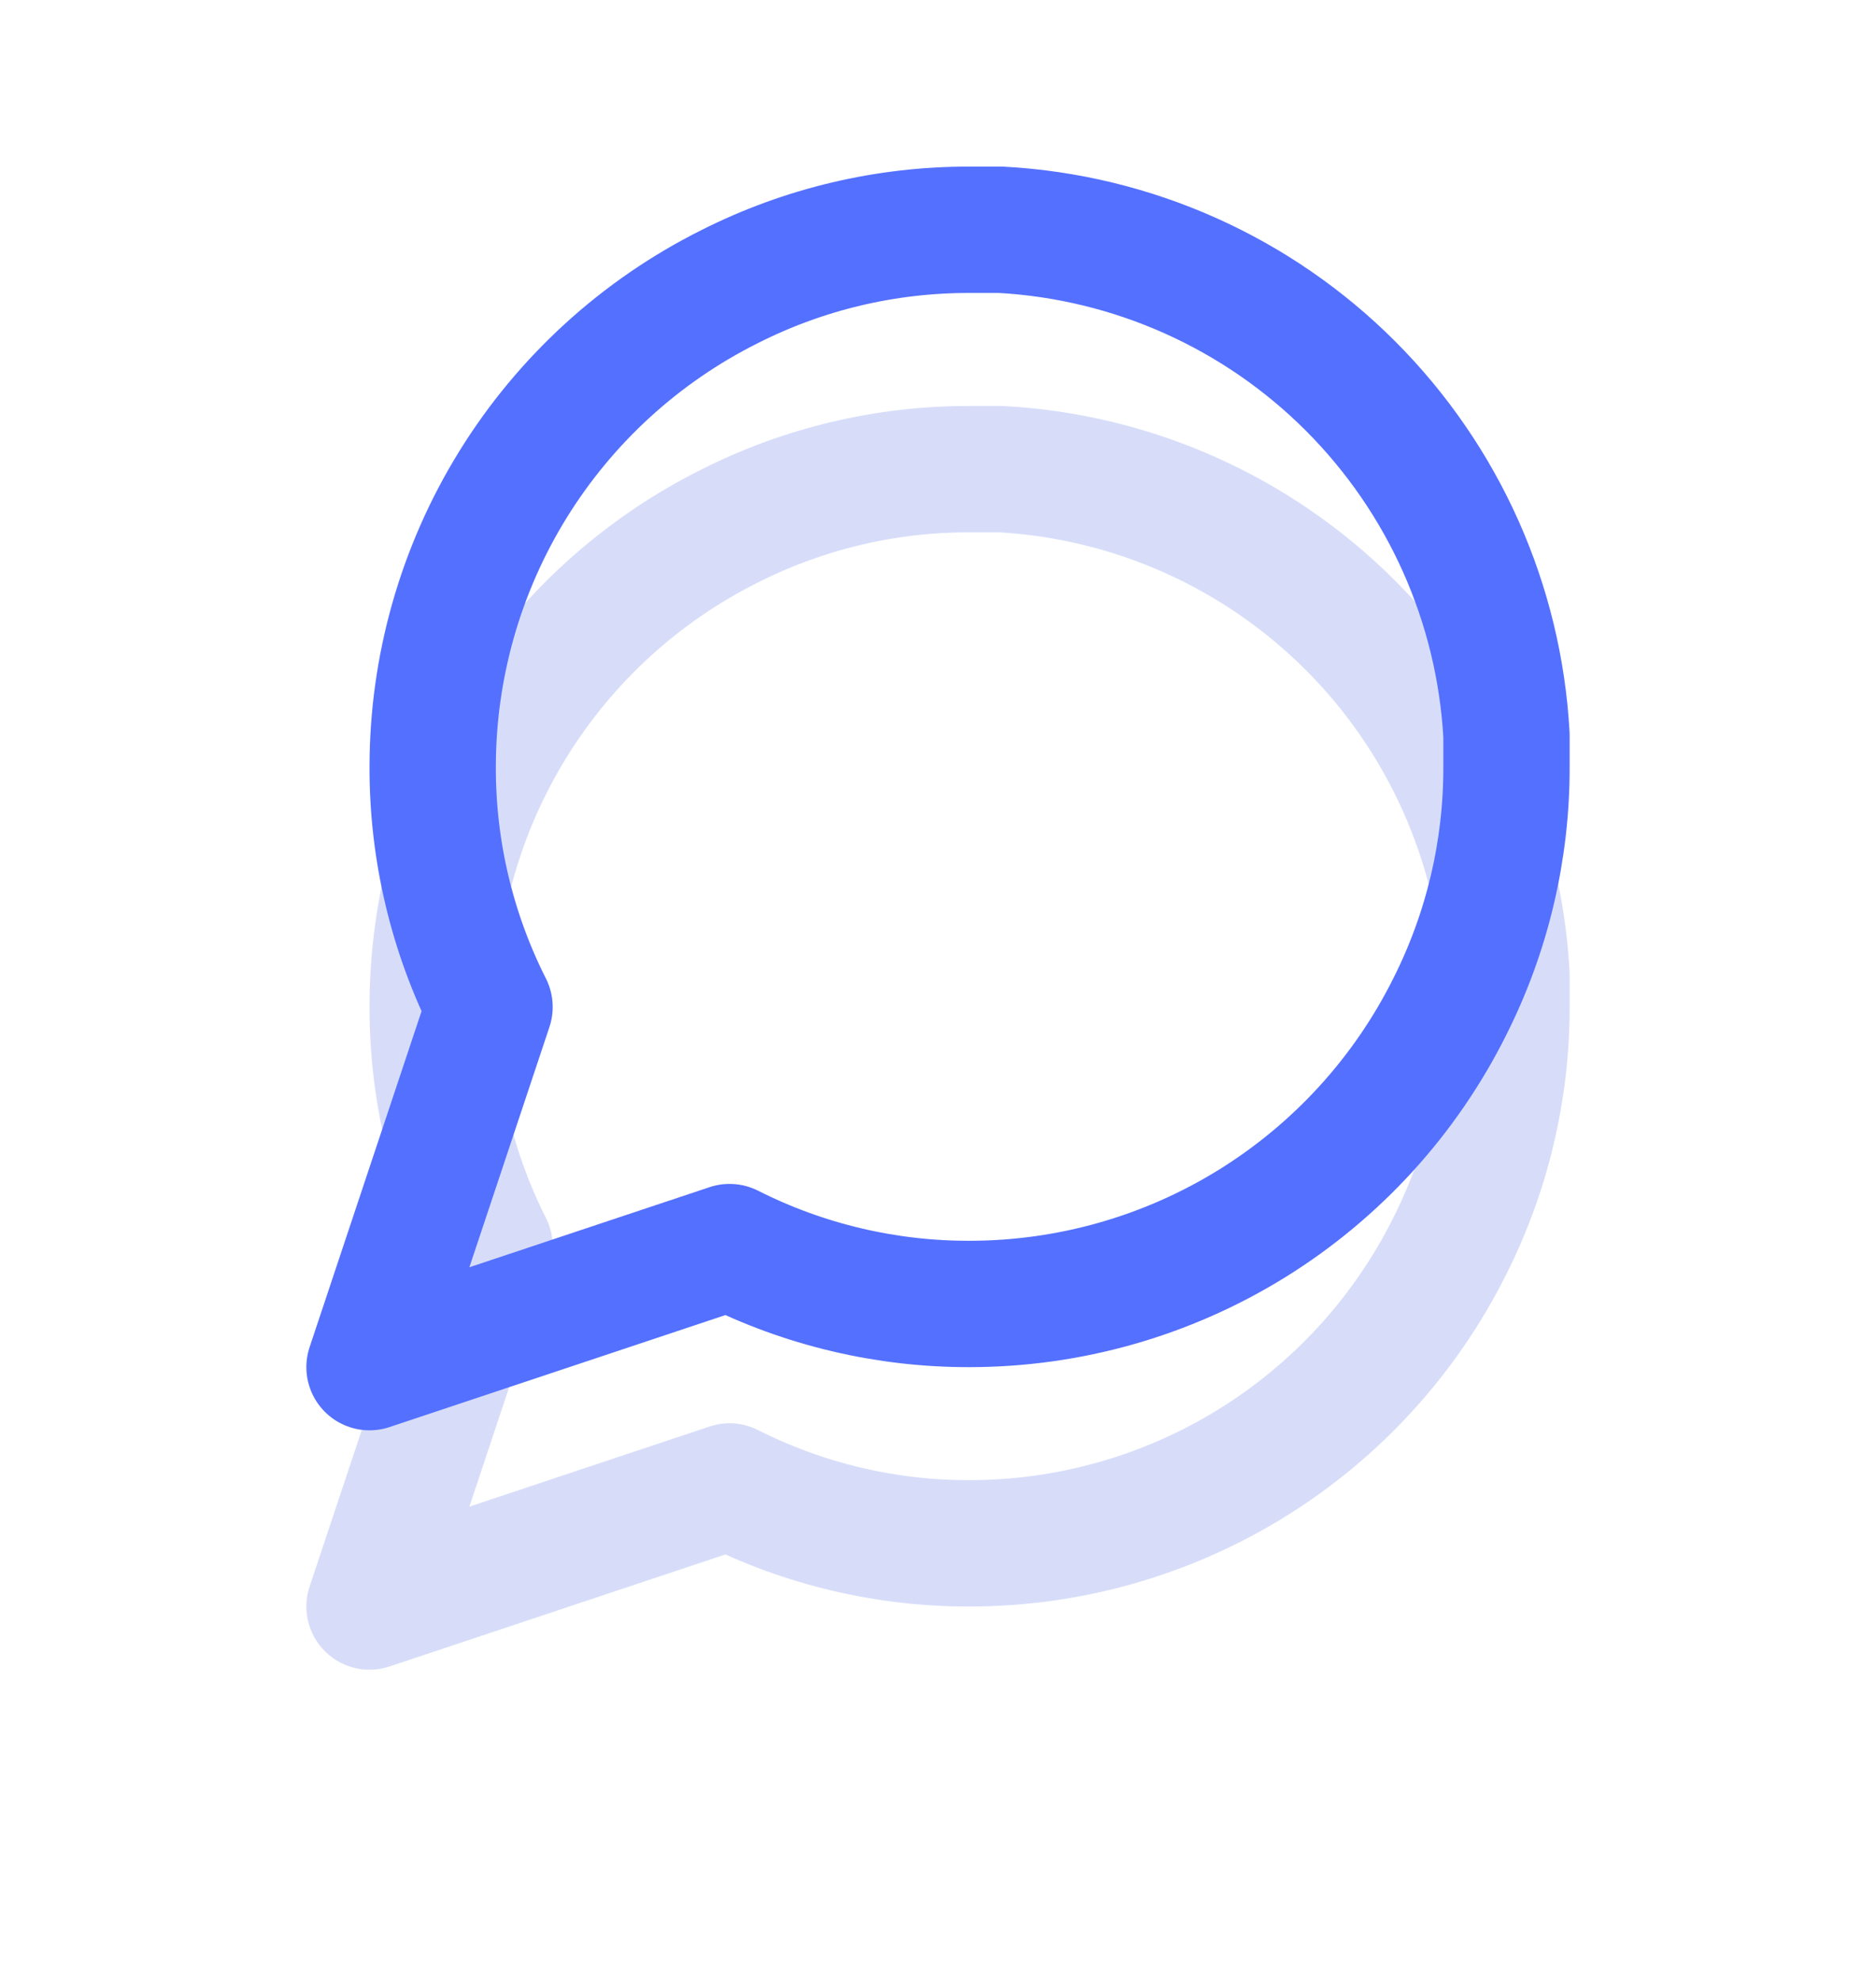 <?xml version="1.0" encoding="UTF-8"?> <svg xmlns="http://www.w3.org/2000/svg" width="36" height="38" viewBox="0 0 36 38" fill="none"> <g opacity="0.2" filter="url(#filter0_f_29_28885)"> <path d="M28.909 19.303C28.913 20.903 28.539 22.481 27.818 23.909C26.963 25.62 25.648 27.06 24.021 28.066C22.394 29.072 20.519 29.605 18.606 29.606C17.006 29.61 15.428 29.236 14 28.515L7.091 30.818L9.394 23.909C8.673 22.481 8.299 20.903 8.303 19.303C8.304 17.39 8.837 15.515 9.843 13.888C10.849 12.261 12.289 10.946 14 10.091C15.428 9.37 17.006 8.996 18.606 9H19.212C21.738 9.139 24.125 10.206 25.914 11.995C27.703 13.784 28.77 16.171 28.909 18.697V19.303Z" stroke="#3556E1" stroke-width="2.424" stroke-linecap="round" stroke-linejoin="round"></path> </g> <path d="M28.909 14.711C28.913 16.311 28.539 17.889 27.818 19.317C26.963 21.028 25.648 22.467 24.021 23.474C22.394 24.48 20.519 25.013 18.606 25.014C17.006 25.018 15.428 24.644 14 23.923L7.091 26.226L9.394 19.317C8.673 17.889 8.299 16.311 8.303 14.711C8.304 12.798 8.837 10.923 9.843 9.296C10.849 7.669 12.289 6.354 14 5.499C15.428 4.777 17.006 4.404 18.606 4.408H19.212C21.738 4.547 24.125 5.614 25.914 7.403C27.703 9.192 28.77 11.578 28.909 14.105V14.711Z" stroke="#5470FF" stroke-width="2.424" stroke-linecap="round" stroke-linejoin="round"></path> <defs> <filter id="filter0_f_29_28885" x="0.879" y="2.788" width="34.242" height="34.242" filterUnits="userSpaceOnUse" color-interpolation-filters="sRGB"> <feFlood flood-opacity="0" result="BackgroundImageFix"></feFlood> <feBlend mode="normal" in="SourceGraphic" in2="BackgroundImageFix" result="shape"></feBlend> <feGaussianBlur stdDeviation="2.5" result="effect1_foregroundBlur_29_28885"></feGaussianBlur> </filter> </defs> </svg> 